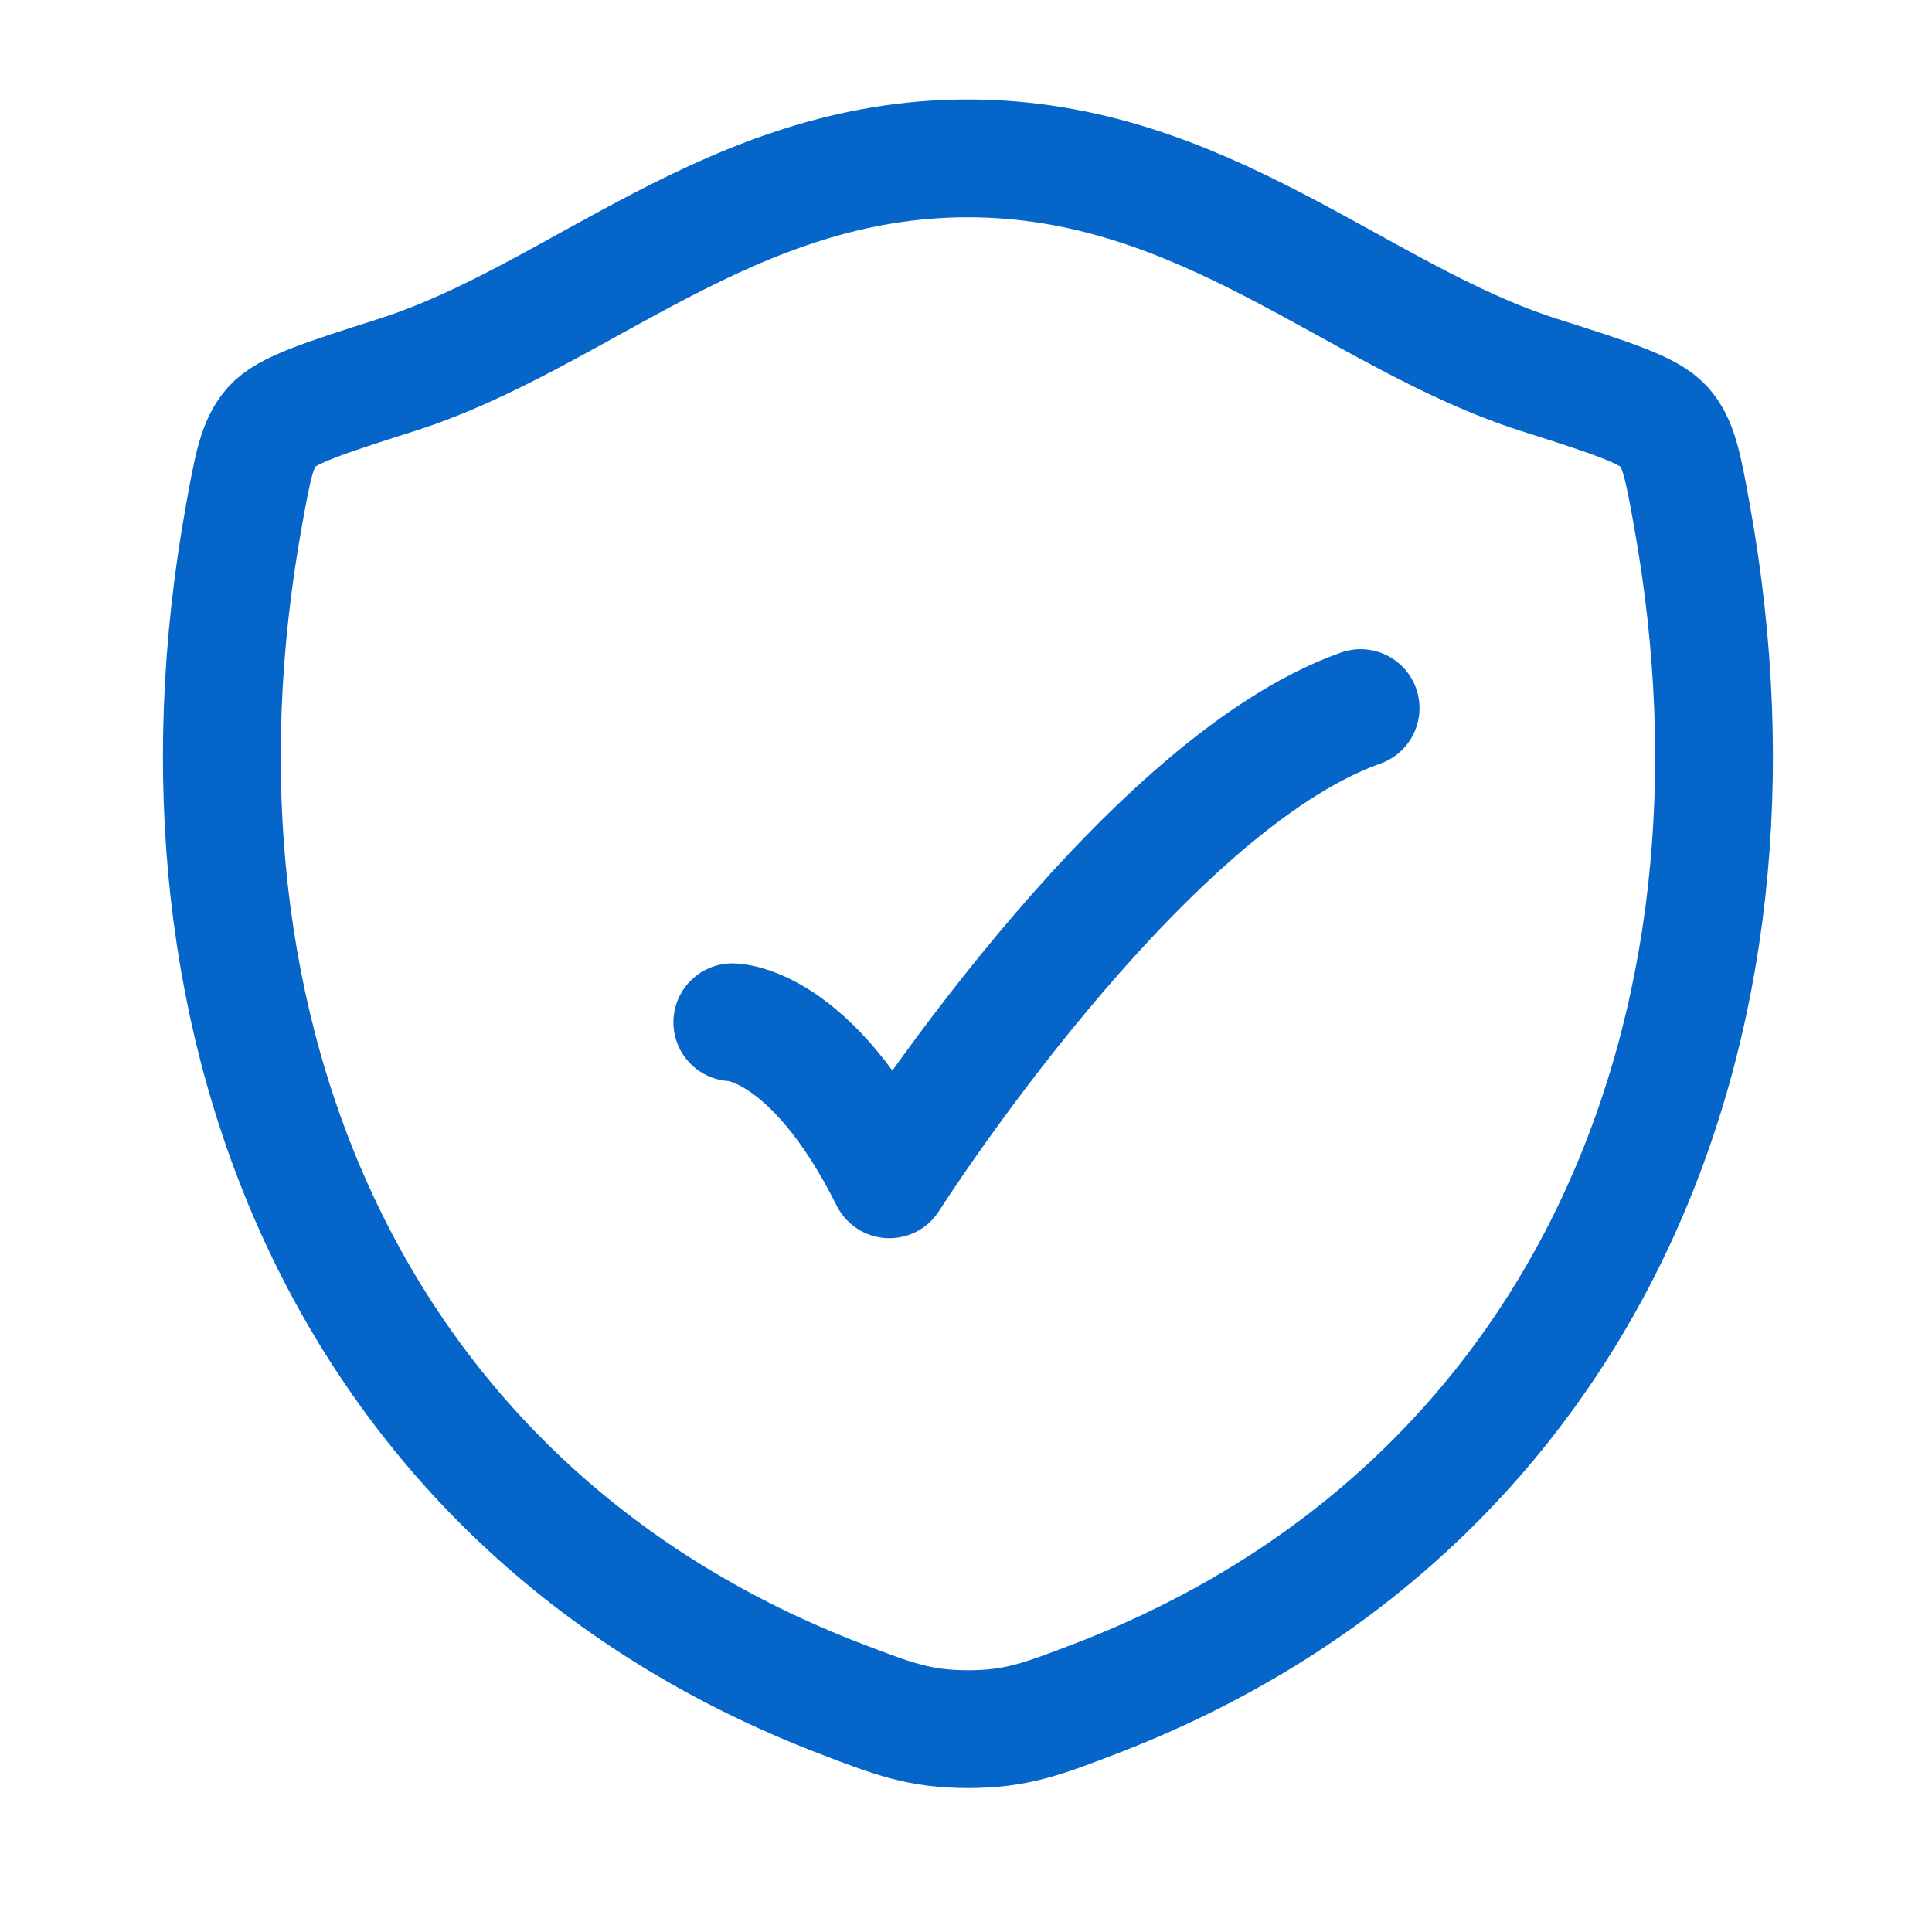 <svg width="41" height="41" viewBox="0 0 41 41" fill="none" xmlns="http://www.w3.org/2000/svg">
<path d="M20.538 3.361C15.525 3.361 12.275 6.726 8.431 7.953C6.867 8.452 6.086 8.701 5.77 9.052C5.453 9.404 5.361 9.918 5.176 10.945C3.193 21.938 7.526 32.101 17.858 36.057C18.968 36.482 19.523 36.695 20.543 36.695C21.564 36.695 22.119 36.482 23.229 36.057C33.56 32.101 37.889 21.938 35.906 10.945C35.721 9.917 35.628 9.404 35.312 9.052C34.995 8.701 34.214 8.451 32.651 7.953C28.805 6.727 25.551 3.361 20.538 3.361Z" stroke="#0665C8" stroke-width="2.5" stroke-linecap="round" stroke-linejoin="round"/>
<path d="M15.541 21.694C15.541 21.694 17.208 21.694 18.874 25.027C18.874 25.027 24.168 16.694 28.874 15.027" stroke="#0665C8" stroke-width="2.5" stroke-linecap="round" stroke-linejoin="round"/>
</svg>
